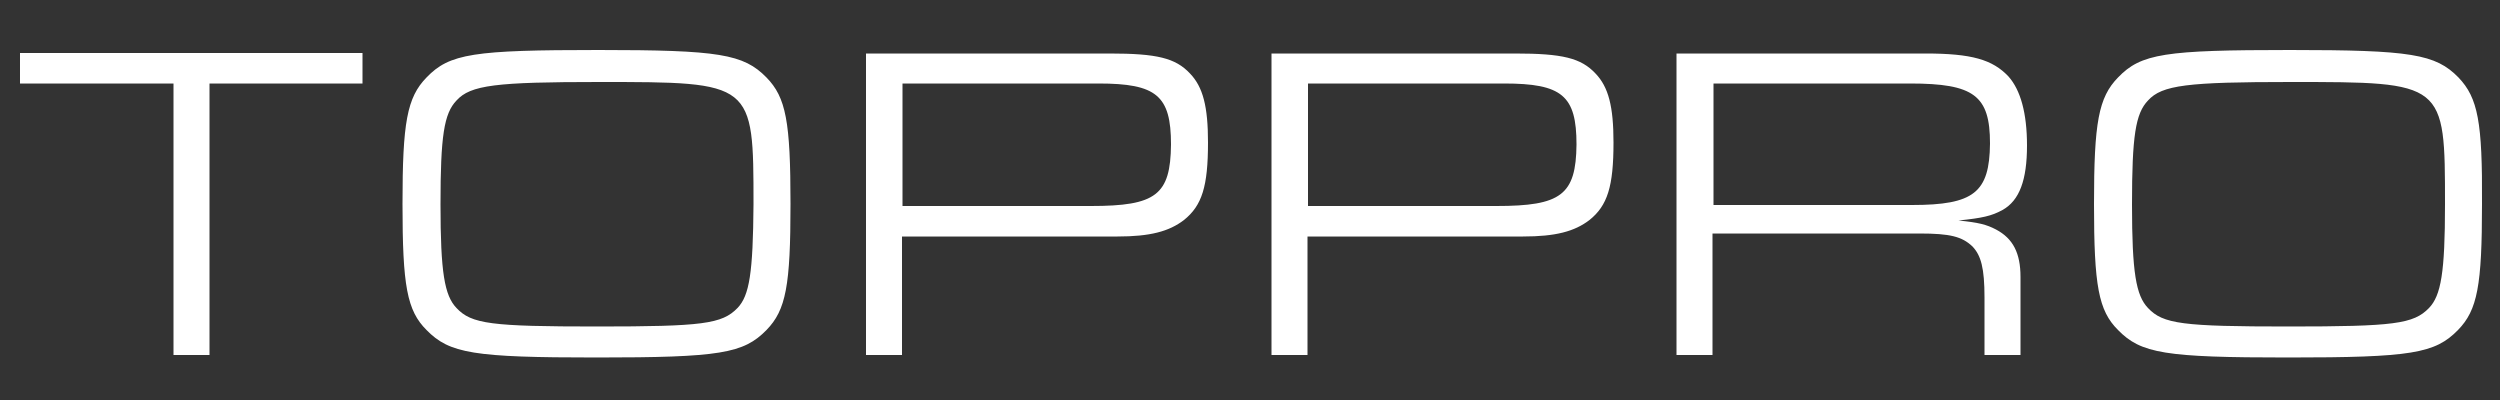 <?xml version="1.0" encoding="utf-8"?>
<!-- Generator: Adobe Illustrator 21.0.0, SVG Export Plug-In . SVG Version: 6.00 Build 0)  -->
<svg version="1.1" id="Layer_1" xmlns="http://www.w3.org/2000/svg" xmlns:xlink="http://www.w3.org/1999/xlink" x="0px" y="0px"
	 width="500px" height="80px" viewBox="0 0 500 80" style="enable-background:new 0 0 500 80;" xml:space="preserve">
<rect x="0" y="0" width="500" height="80" fill="#333333" stroke="none"/>
<style type="text/css">
	.st0{fill:#FFFFFF;}
</style>
<path class="st0" d="M4,16.7h30.7V71h7.2V16.7h30.6v-6.1H4V16.7z M119.7,10c-25,0-29.8,0.7-34.4,5.5c-3.9,4-4.8,9-4.8,25.3
	c0,16.4,0.9,21.3,4.8,25.2c4.6,4.7,9.4,5.5,34,5.5c24.7,0,29.4-0.8,34-5.5c3.9-4,4.8-8.9,4.8-25.2c0-16.5-0.9-21.3-4.8-25.3
	C148.7,10.8,143.8,10,119.7,10z M147.5,61.6c-3.1,3.2-7,3.7-28.1,3.7c-21.2,0-25.1-0.5-28.1-3.7c-2.4-2.5-3.2-7.1-3.2-20.7
	c0-13.7,0.7-18.2,3.2-20.8c2.8-3.1,7.9-3.7,28.5-3.7c30.9,0,30.9,0,30.9,24.5C150.6,54.5,149.9,59.1,147.5,61.6z M491.7,15.5
	c-4.6-4.7-9.5-5.5-33.7-5.5c-25,0-29.8,0.7-34.4,5.5c-3.9,4-4.8,9-4.8,25.3c0,16.4,0.9,21.3,4.8,25.2c4.6,4.7,9.4,5.5,34,5.5
	c24.7,0,29.4-0.8,34-5.5c3.9-4,4.8-8.9,4.8-25.2C496.5,24.4,495.6,19.6,491.7,15.5z M485.8,61.6c-3.1,3.2-7,3.7-28.1,3.7
	c-21.2,0-25.1-0.5-28.1-3.7c-2.4-2.5-3.2-7.1-3.2-20.7c0-13.7,0.7-18.2,3.2-20.8c2.8-3.1,7.9-3.7,28.5-3.7c30.9,0,30.9,0,30.9,24.5
	C489,54.5,488.2,59.1,485.8,61.6z M303,10.7h-48.7V71h7.2V47.3h43.1c6.5,0,10.3-1,13.3-3.3c3.6-2.9,4.8-6.7,4.8-15.5
	c0-7.2-1-11.1-3.6-13.8C316.2,11.6,312.5,10.7,303,10.7z M299.3,41.2h-37.7V16.7h39.2c11.6,0,14.5,2.4,14.5,12.2
	C315.2,39,312.2,41.2,299.3,41.2z M221.9,10.7h-48.7V71h7.2V47.3h43.1c6.5,0,10.3-1,13.3-3.3c3.6-2.9,4.8-6.7,4.8-15.5
	c0-7.2-1-11.1-3.6-13.8C235.1,11.6,231.4,10.7,221.9,10.7z M218.2,41.2h-37.7V16.7h39.2c11.6,0,14.5,2.4,14.5,12.2
	C234.1,39,231.2,41.2,218.2,41.2z M405.4,29.1c0-6.5-1.3-11.1-3.7-13.8c-3.2-3.4-7.4-4.6-16.6-4.6h-49.8V71h7.2V46.7h41.4
	c6.1,0,8.5,0.6,10.6,2.6c1.7,1.8,2.4,4.3,2.4,10.2V71h7.2V55.4c0-4.8-1.5-7.7-4.9-9.5c-1.9-1-3.5-1.4-7.5-1.8
	c4.8-0.5,6.6-0.9,8.8-2.1C403.9,40.1,405.4,36,405.4,29.1z M382.4,41h-39.7V16.7h39.3c12.8,0,16,2.4,16,12
	C397.9,38.5,394.8,41,382.4,41z"/>
</svg>

